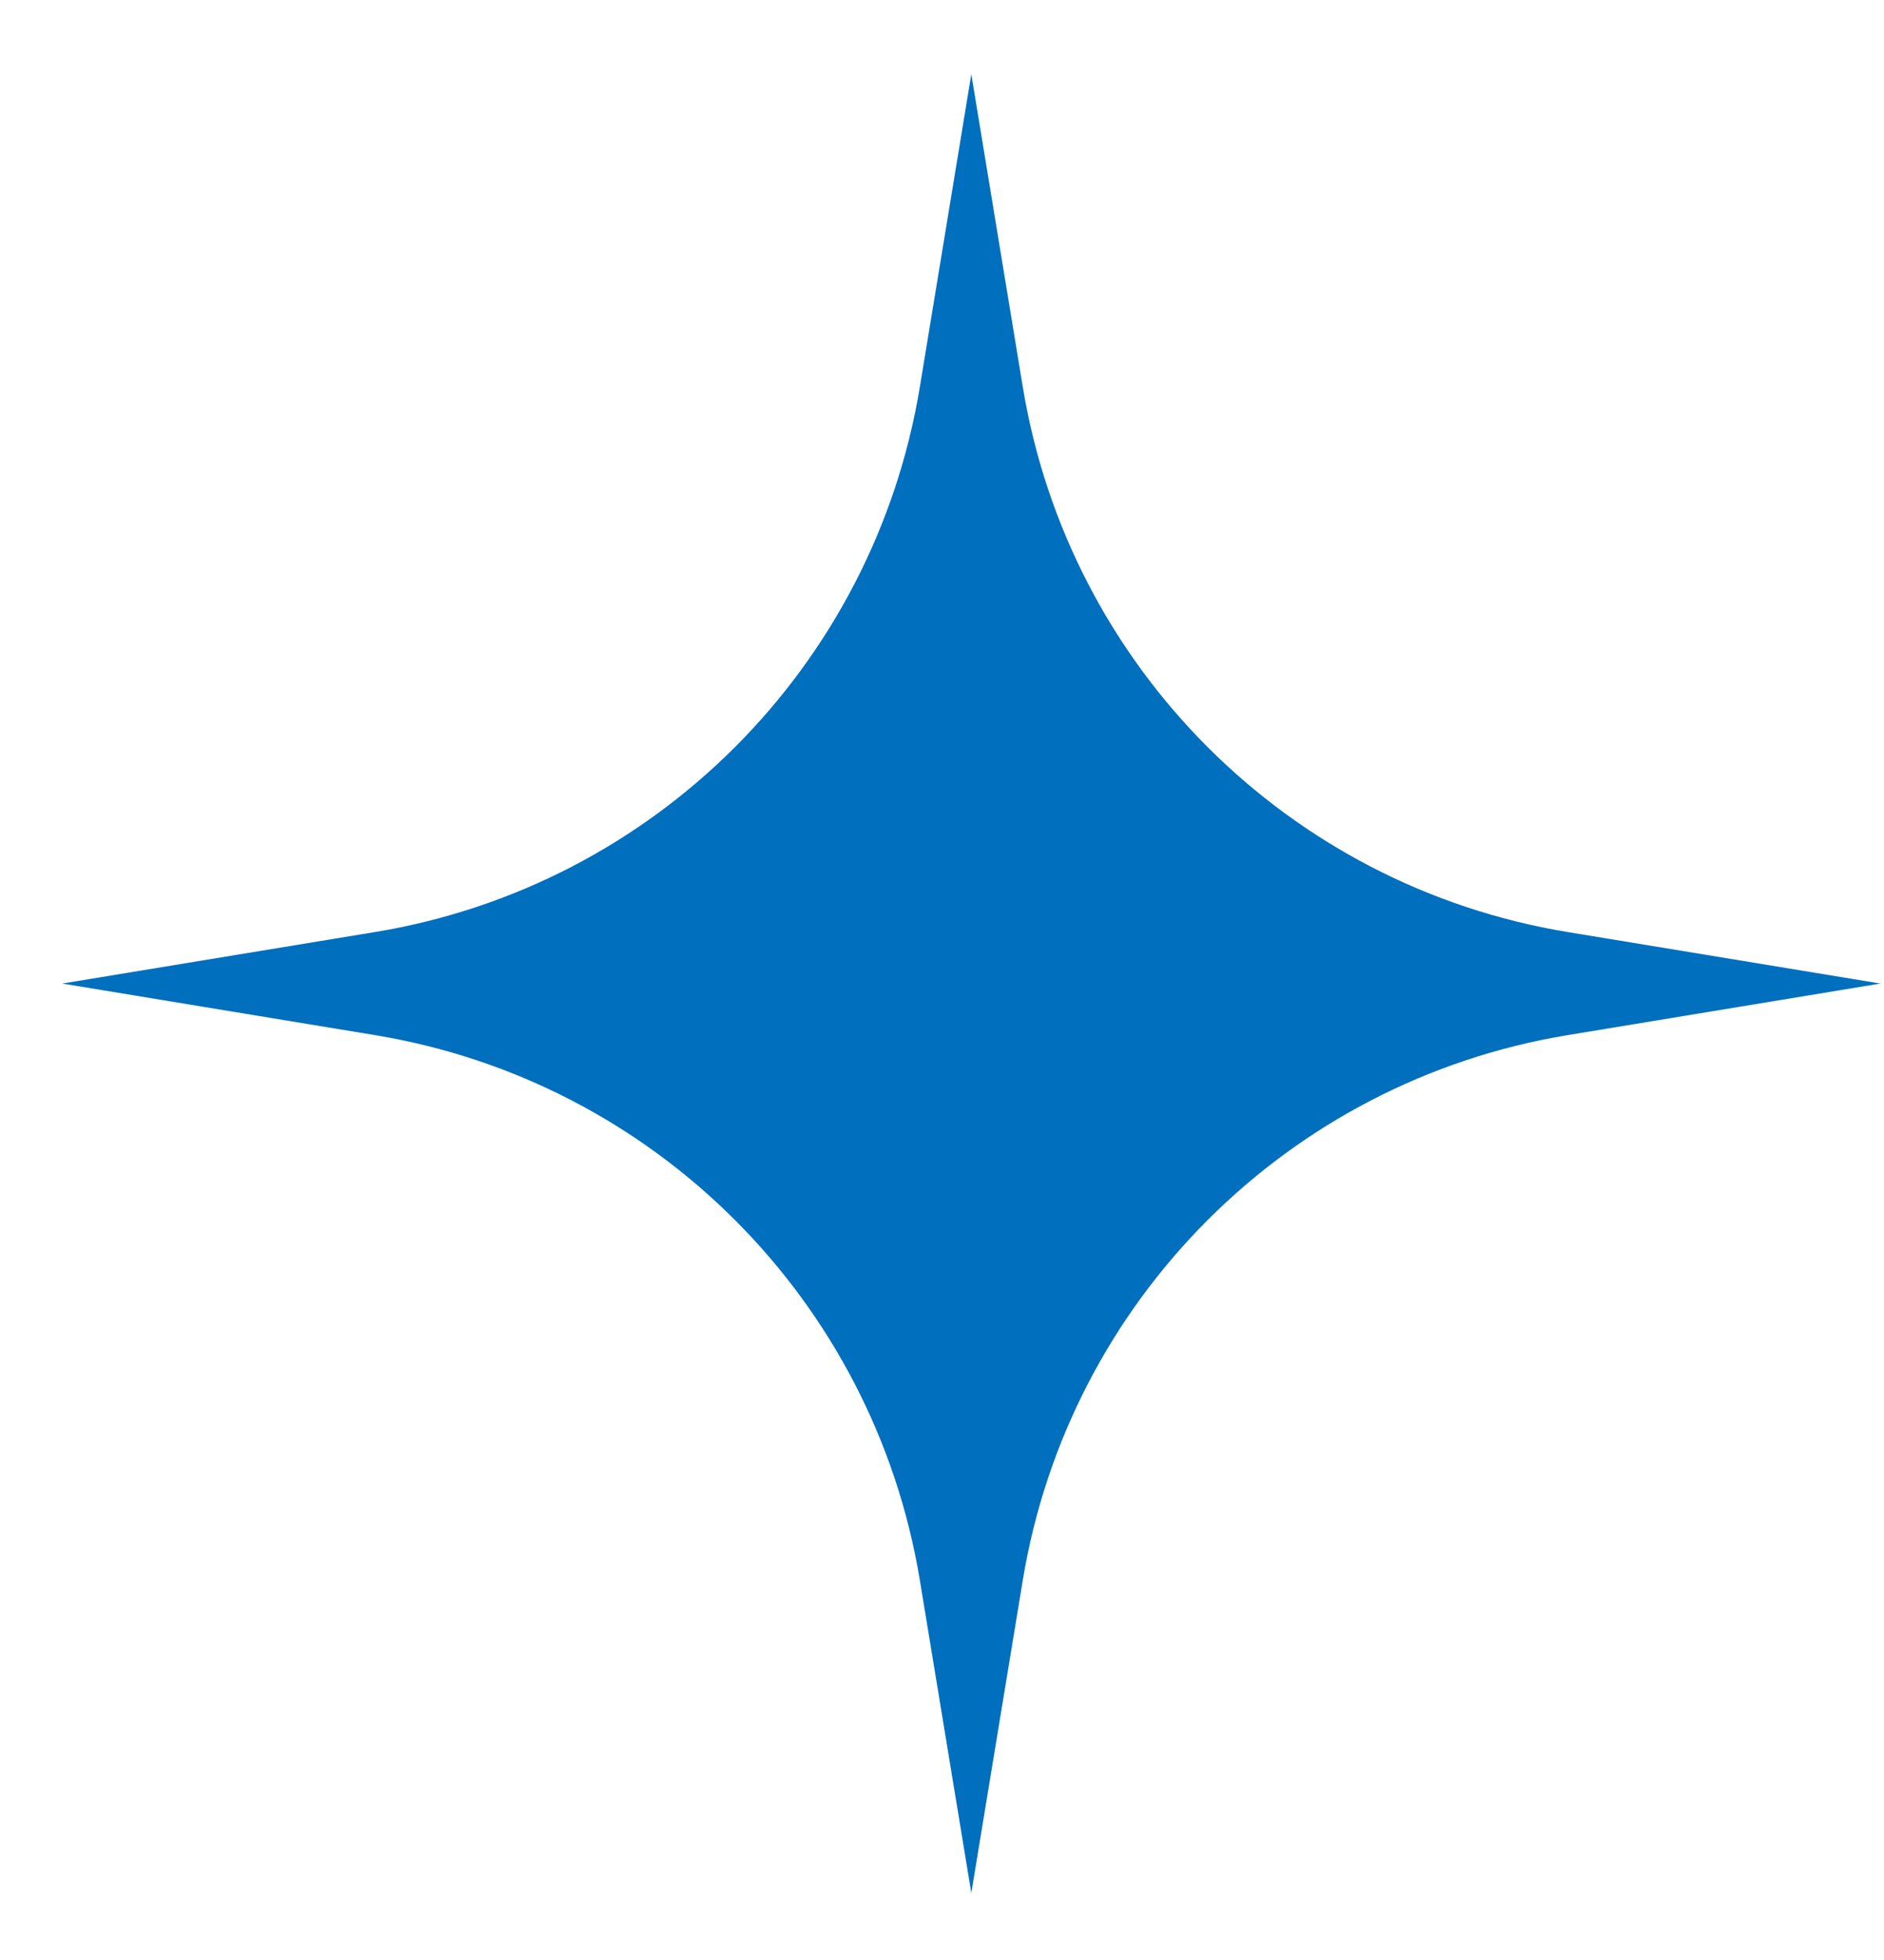 <?xml version="1.0" encoding="UTF-8"?> <svg xmlns="http://www.w3.org/2000/svg" width="25" height="26" viewBox="0 0 25 26" fill="none"> <path d="M12.889 0.984L13.572 5.133C14.184 8.844 17.092 11.753 20.803 12.364L24.952 13.047L20.803 13.731C17.092 14.342 14.184 17.251 13.572 20.962L12.889 25.111L12.206 20.962C11.594 17.251 8.686 14.342 4.975 13.731L0.825 13.047L4.975 12.364C8.686 11.753 11.594 8.844 12.206 5.133L12.889 0.984Z" fill="#006FBE"></path> </svg> 